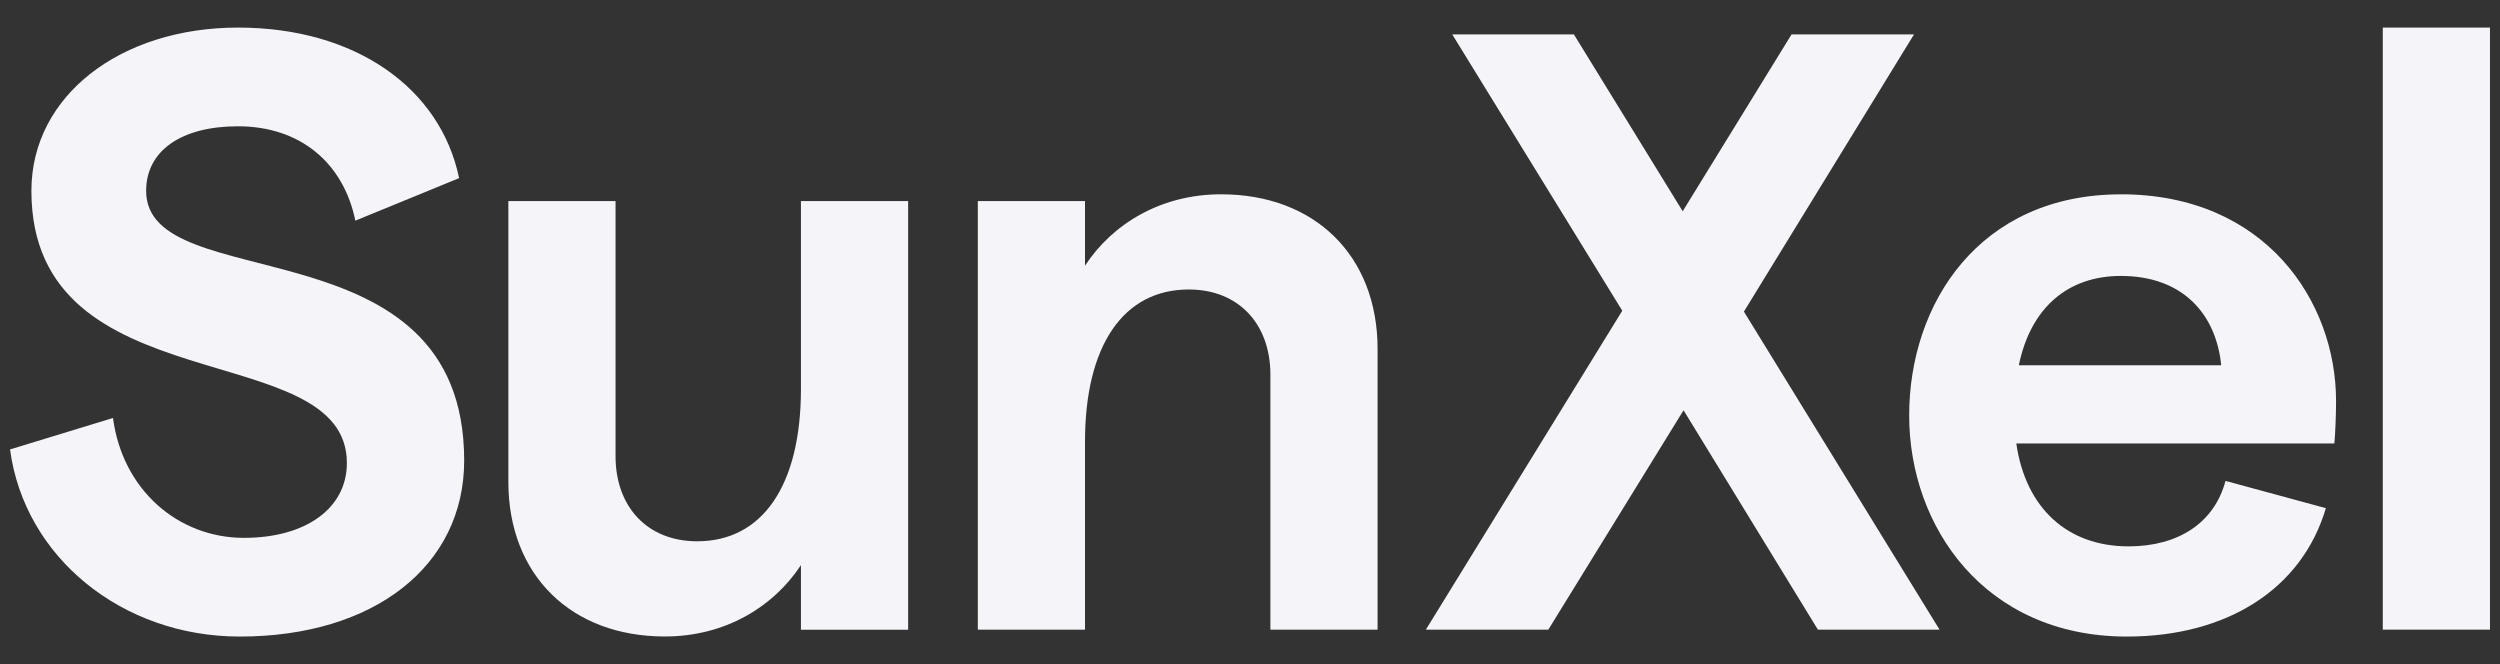 <svg width="64" height="17" viewBox="0 0 64 17" fill="none" xmlns="http://www.w3.org/2000/svg">
<rect x="0" y="0" width="64" height="17" fill="#333333" stroke="none"/>
<path d="M54.294 4.974C57.995 4.974 59.803 7.717 59.803 10.264C59.803 10.656 59.781 11.135 59.76 11.353H51.617C51.857 13.007 52.923 13.987 54.491 13.987C55.775 13.987 56.689 13.377 56.973 12.311L59.542 13.009C58.932 15.076 57.016 16.296 54.448 16.296C50.812 16.296 48.875 13.488 48.875 10.635C48.875 7.783 50.66 4.975 54.296 4.975L54.294 4.974ZM56.863 9.35C56.732 8.044 55.883 7.064 54.294 7.064C52.944 7.064 51.987 7.869 51.682 9.35H56.863Z" fill="#F4F4F9"/>
<path d="M60.999 0.706H63.743V16.119H60.999V0.706Z" fill="#F4F4F9"/>
<path d="M0.258 11.505L2.893 10.7C3.132 12.528 4.547 13.769 6.246 13.769C7.836 13.769 8.88 13.007 8.88 11.853C8.88 8.566 0.804 10.417 0.804 4.887C0.802 2.448 3.089 0.706 6.093 0.706C9.096 0.706 11.274 2.251 11.753 4.56L9.097 5.649C8.793 4.168 7.682 3.233 6.093 3.233C4.633 3.233 3.741 3.864 3.741 4.887C3.741 7.652 11.883 5.606 11.883 11.789C11.883 14.488 9.576 16.296 6.136 16.296C3.131 16.296 0.627 14.271 0.257 11.506L0.258 11.505Z" fill="#F4F4F9"/>
<path d="M23.248 16.121H20.504V14.466C19.807 15.532 18.567 16.294 17.02 16.294C14.626 16.294 13.014 14.727 13.014 12.333V5.148H15.758V11.68C15.758 12.964 16.563 13.857 17.848 13.857C19.524 13.857 20.504 12.42 20.504 9.959V5.148H23.248V16.121Z" fill="#F4F4F9"/>
<path d="M25.032 5.147H27.776V6.802C28.473 5.736 29.713 4.974 31.26 4.974C33.654 4.974 35.266 6.541 35.266 8.935V16.119H32.522V9.588C32.522 8.304 31.717 7.411 30.432 7.411C28.756 7.411 27.776 8.848 27.776 11.309V16.119H25.032V5.147Z" fill="#F4F4F9"/>
<path d="M49.652 16.119H46.538L43.099 10.503L39.637 16.119H36.502L41.525 7.963L41.531 7.955L41.525 7.946L37.177 0.88H40.291L43.077 5.408L45.864 0.88H48.999L44.644 7.977L49.652 16.119Z" fill="#F4F4F9"/>
<path d="M41.531 7.955L41.525 7.963L41.52 7.955L41.525 7.945L41.531 7.955Z" fill="#F4F4F9"/>
</svg>
